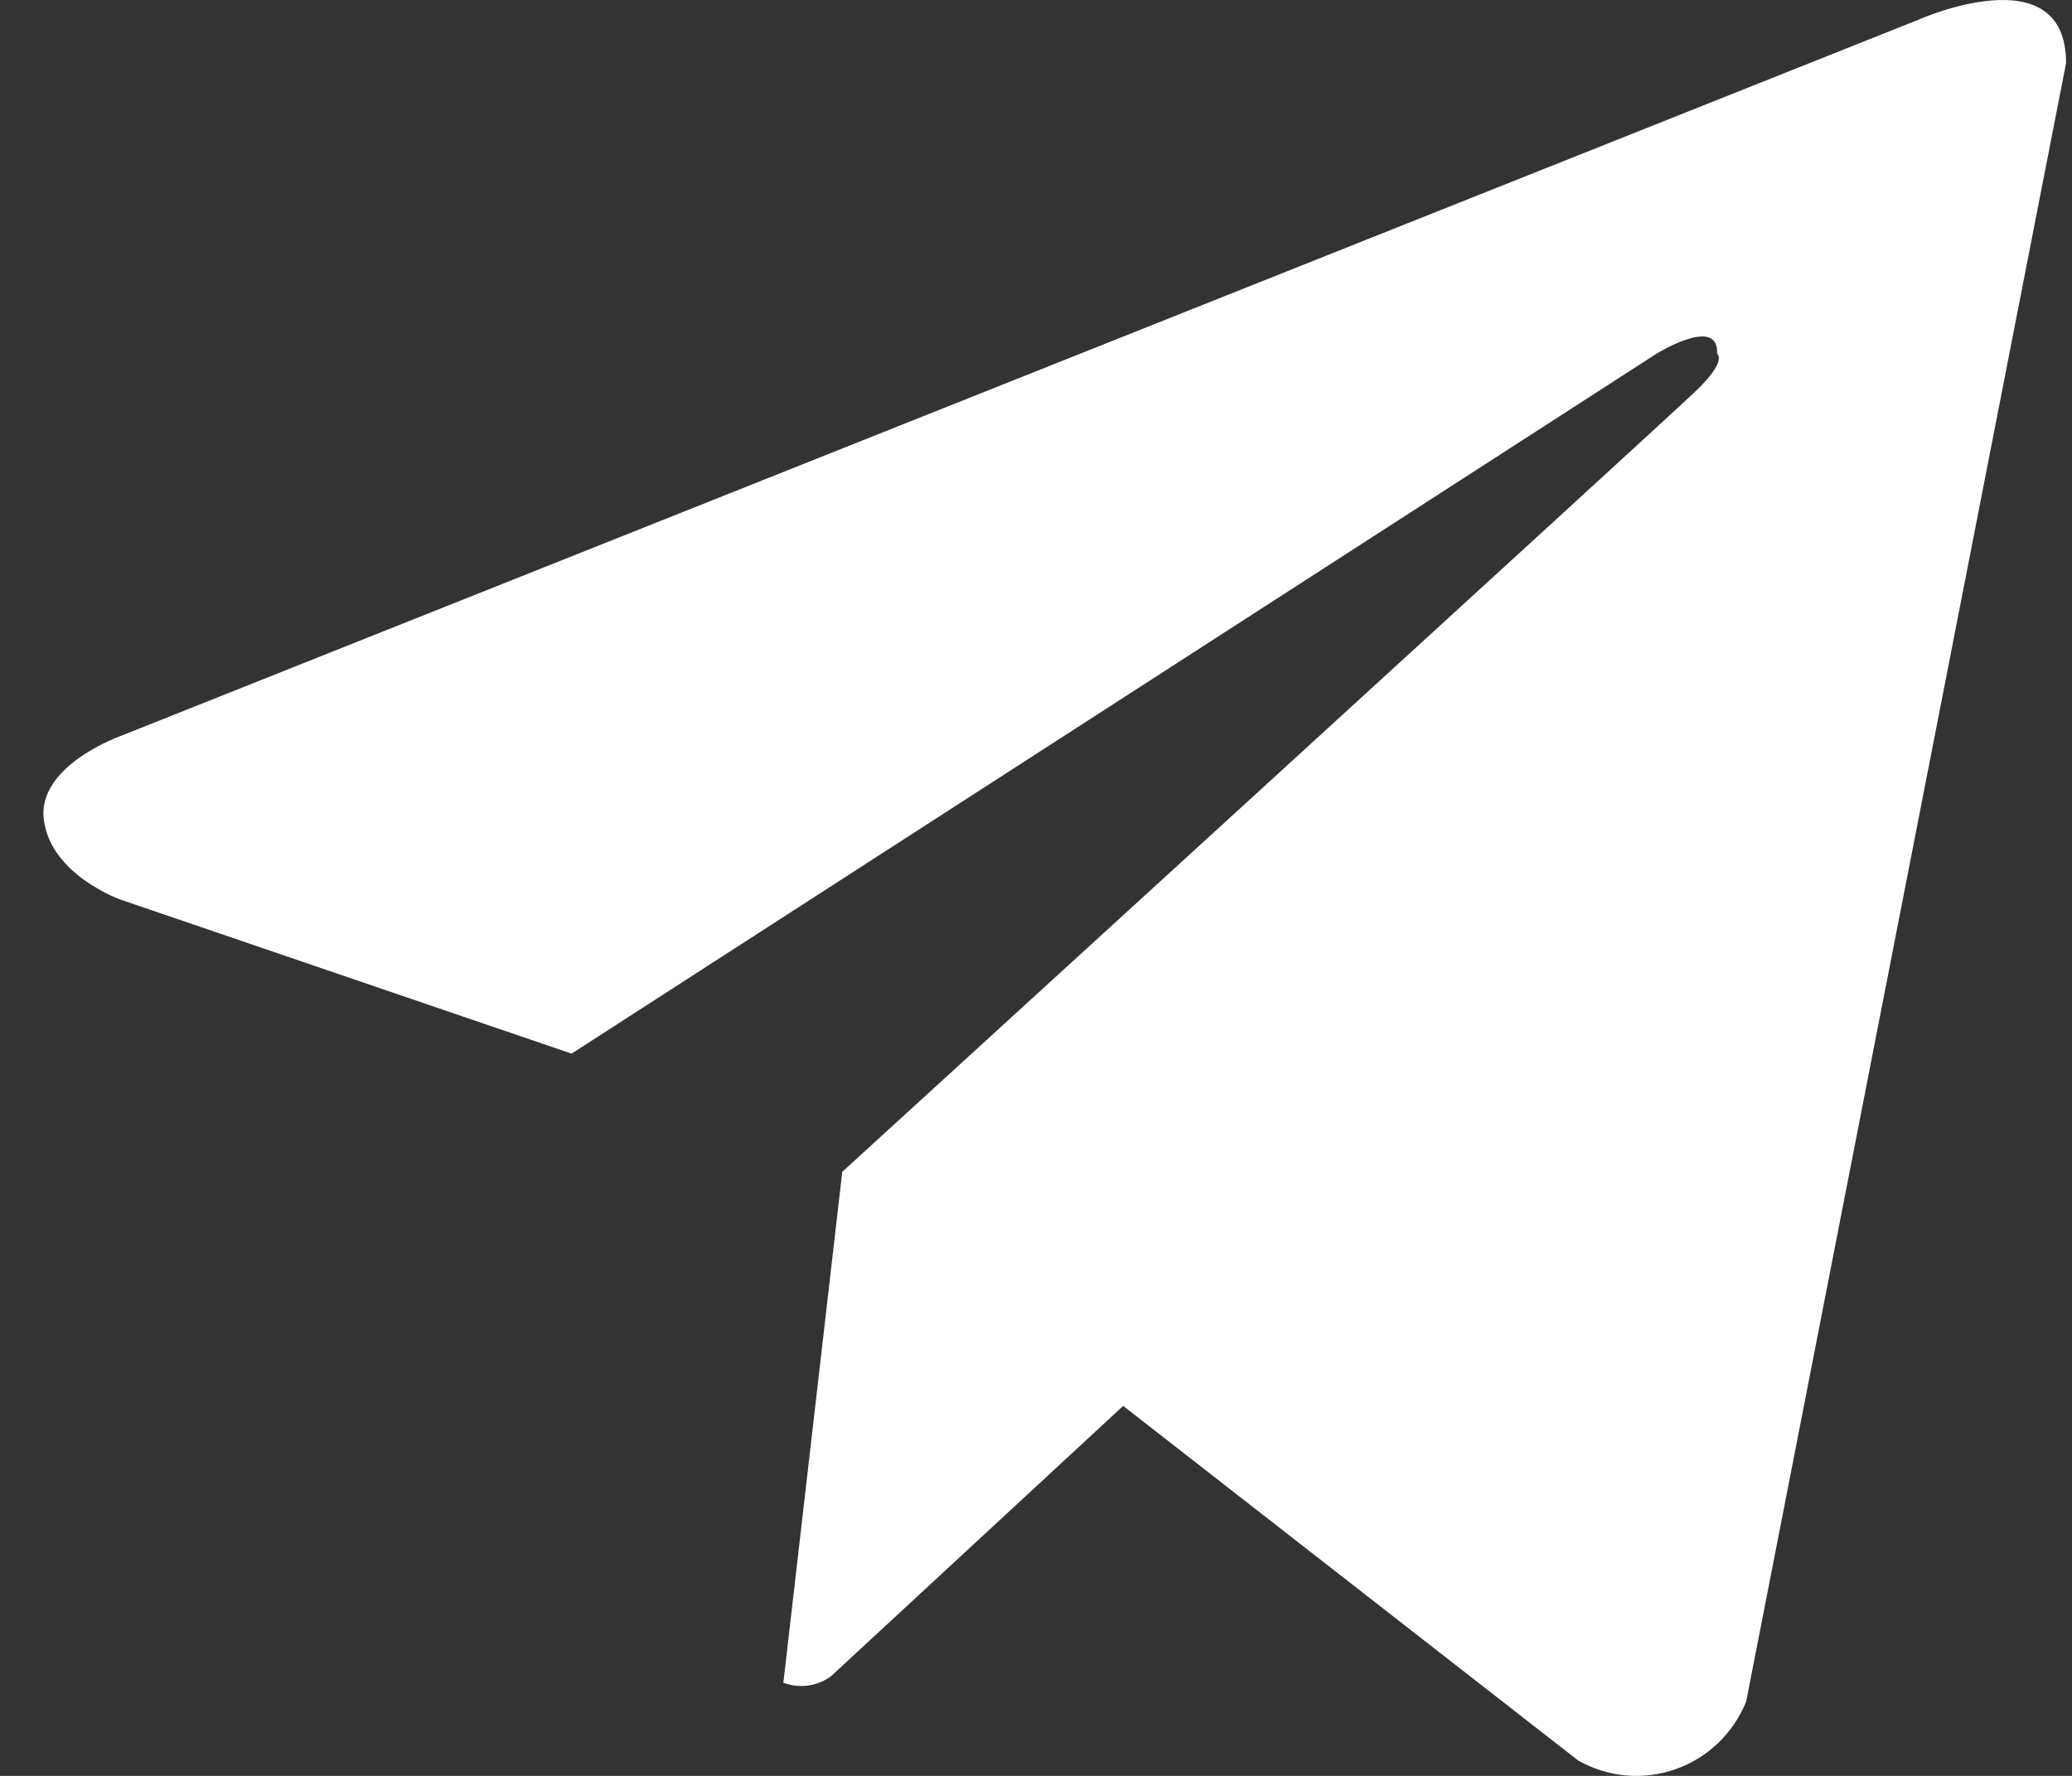 <?xml version="1.0" encoding="UTF-8"?> <svg xmlns="http://www.w3.org/2000/svg" width="42" height="36" viewBox="0 0 42 36" fill="none"><rect x="0" y="0" width="42" height="36" fill="#333333" stroke="none"/><path d="M35.396 34.491C35.268 34.809 35.075 35.096 34.828 35.333C34.581 35.57 34.287 35.751 33.964 35.864C33.642 35.978 33.299 36.021 32.959 35.991C32.618 35.96 32.288 35.857 31.991 35.689L22.767 28.5L16.847 33.978C16.71 34.08 16.549 34.145 16.38 34.169C16.211 34.192 16.038 34.172 15.879 34.111L17.073 23.755C17.073 23.755 33.671 8.599 34.347 7.953C35.032 7.309 34.806 7.17 34.806 7.17C34.845 6.384 33.578 7.17 33.578 7.17L11.586 21.359L2.427 18.231C2.427 18.231 1.021 17.725 0.888 16.612C0.749 15.508 2.473 14.909 2.473 14.909L38.887 0.4C38.887 0.4 41.88 -0.937 41.88 1.278L35.396 34.491Z" fill="white"></path></svg> 